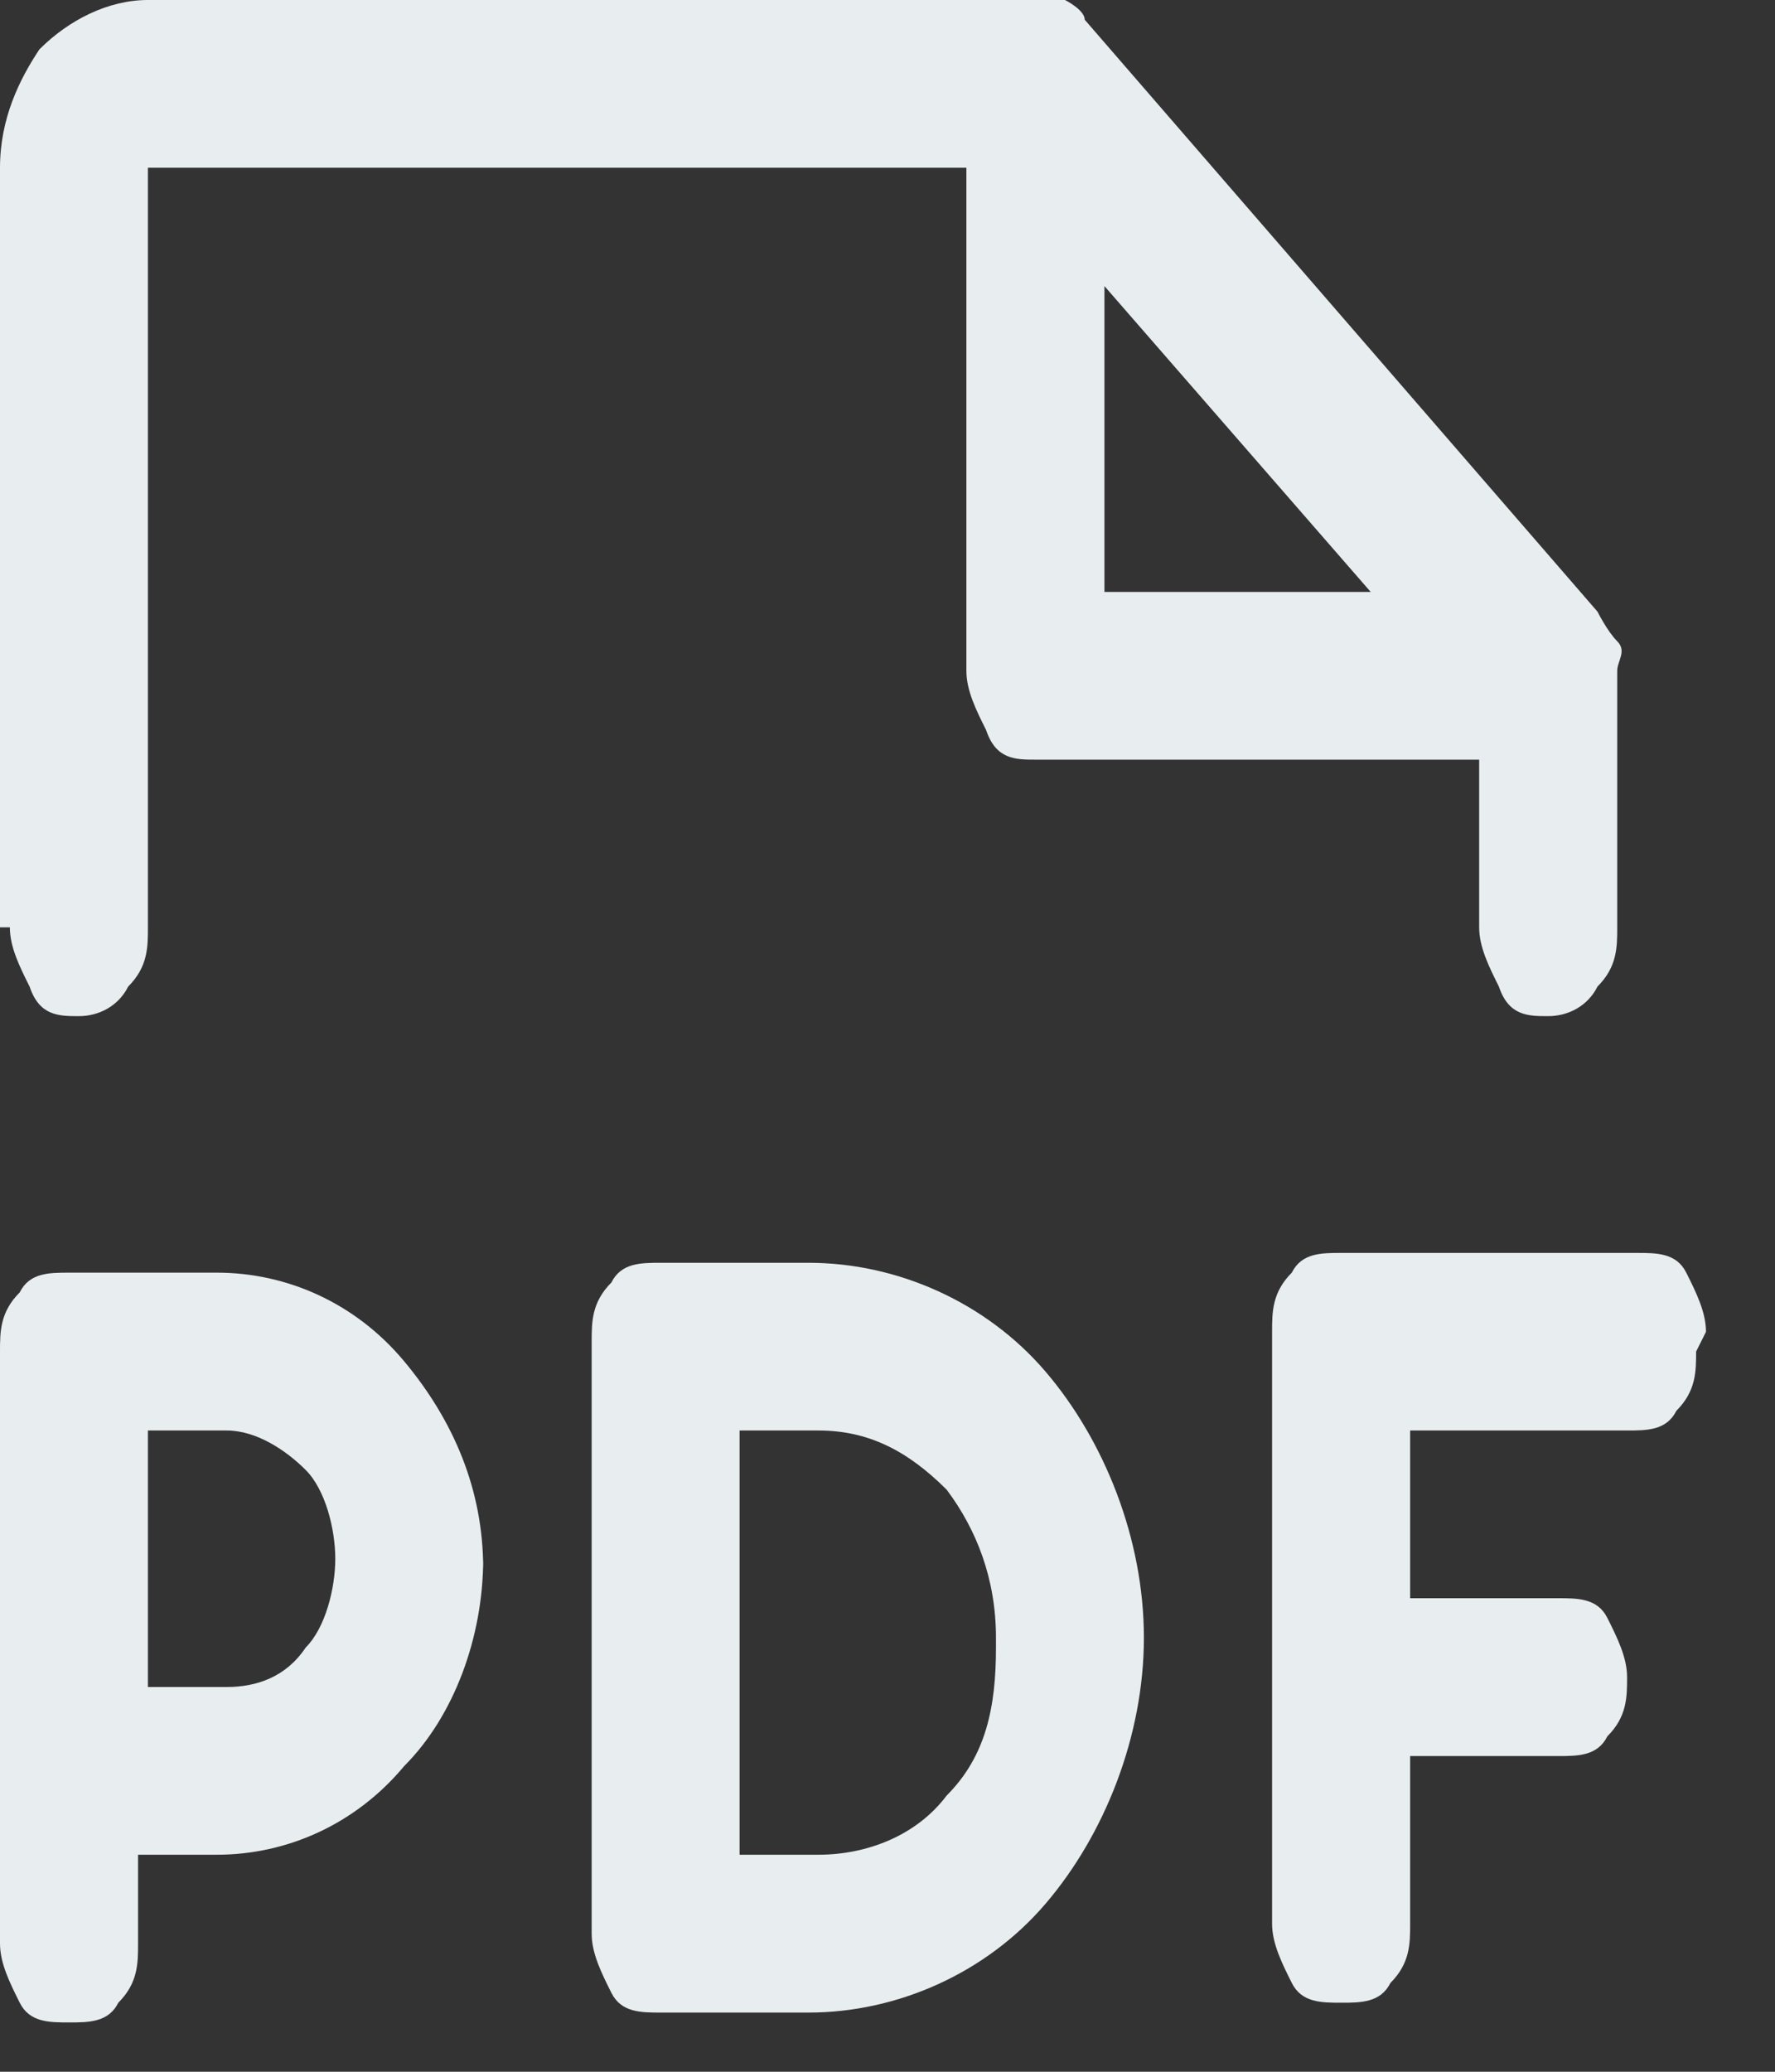 <?xml version="1.0" encoding="UTF-8"?>
<svg id="Layer_1" xmlns="http://www.w3.org/2000/svg" version="1.1" viewBox="0 0 18 21">
  <rect x="0" y="0" width="18" height="21" fill="#333333" stroke="none"/>
  <!-- Generator: Adobe Illustrator 29.2.1, SVG Export Plug-In . SVG Version: 2.1.0 Build 116)  -->
  <defs>
    <style>
      .st0 {
        fill: #e8edf0;
      }
    </style>
  </defs>
  <path class="st0" d="M17.2,13.7c0,.2,0,.4-.2.6-.1.2-.3.2-.5.2h-2.2v1.7h1.5c.2,0,.4,0,.5.2.1.2.2.4.2.6s0,.4-.2.6c-.1.2-.3.2-.5.2h-1.5v1.7c0,.2,0,.4-.2.6-.1.2-.3.2-.5.2s-.4,0-.5-.2c-.1-.2-.2-.4-.2-.6v-6c0-.2,0-.4.2-.6.1-.2.3-.2.5-.2h3c.2,0,.4,0,.5.2.1.2.2.4.2.6ZM4.9,15.8c0,.8-.3,1.6-.8,2.1-.5.6-1.2.9-1.9.9h-.8v.9c0,.2,0,.4-.2.6-.1.2-.3.2-.5.2s-.4,0-.5-.2c-.1-.2-.2-.4-.2-.6v-6c0-.2,0-.4.2-.6.1-.2.3-.2.5-.2h1.5c.7,0,1.4.3,1.9.9.5.6.8,1.3.8,2.1ZM3.4,15.8c0-.3-.1-.7-.3-.9-.2-.2-.5-.4-.8-.4h-.8v2.6h.8c.3,0,.6-.1.8-.4.2-.2.3-.6.3-.9ZM11.6,16.6c0,1-.4,2-1,2.7-.6.7-1.5,1.1-2.4,1.1h-1.5c-.2,0-.4,0-.5-.2-.1-.2-.2-.4-.2-.6v-6c0-.2,0-.4.2-.6.1-.2.3-.2.5-.2h1.5c.9,0,1.8.4,2.4,1.1.6.7,1,1.7,1,2.7ZM10.1,16.6c0-.6-.2-1.1-.5-1.5-.4-.4-.8-.6-1.3-.6h-.8v4.3h.8c.5,0,1-.2,1.3-.6.4-.4.5-.9.5-1.5ZM0,9.4V1.7c0-.5.2-.9.4-1.2C.7.2,1.1,0,1.5,0h9c0,0,.2,0,.3,0,0,0,.2.1.2.2l5.2,6c0,0,.1.2.2.3s0,.2,0,.3v2.6c0,.2,0,.4-.2.6-.1.2-.3.3-.5.3s-.4,0-.5-.3c-.1-.2-.2-.4-.2-.6v-1.7h-4.5c-.2,0-.4,0-.5-.3-.1-.2-.2-.4-.2-.6V1.7H1.5v7.7c0,.2,0,.4-.2.6-.1.2-.3.3-.5.3s-.4,0-.5-.3c-.1-.2-.2-.4-.2-.6ZM11.2,6h2.7l-2.7-3.1v3.1Z"/>
</svg>